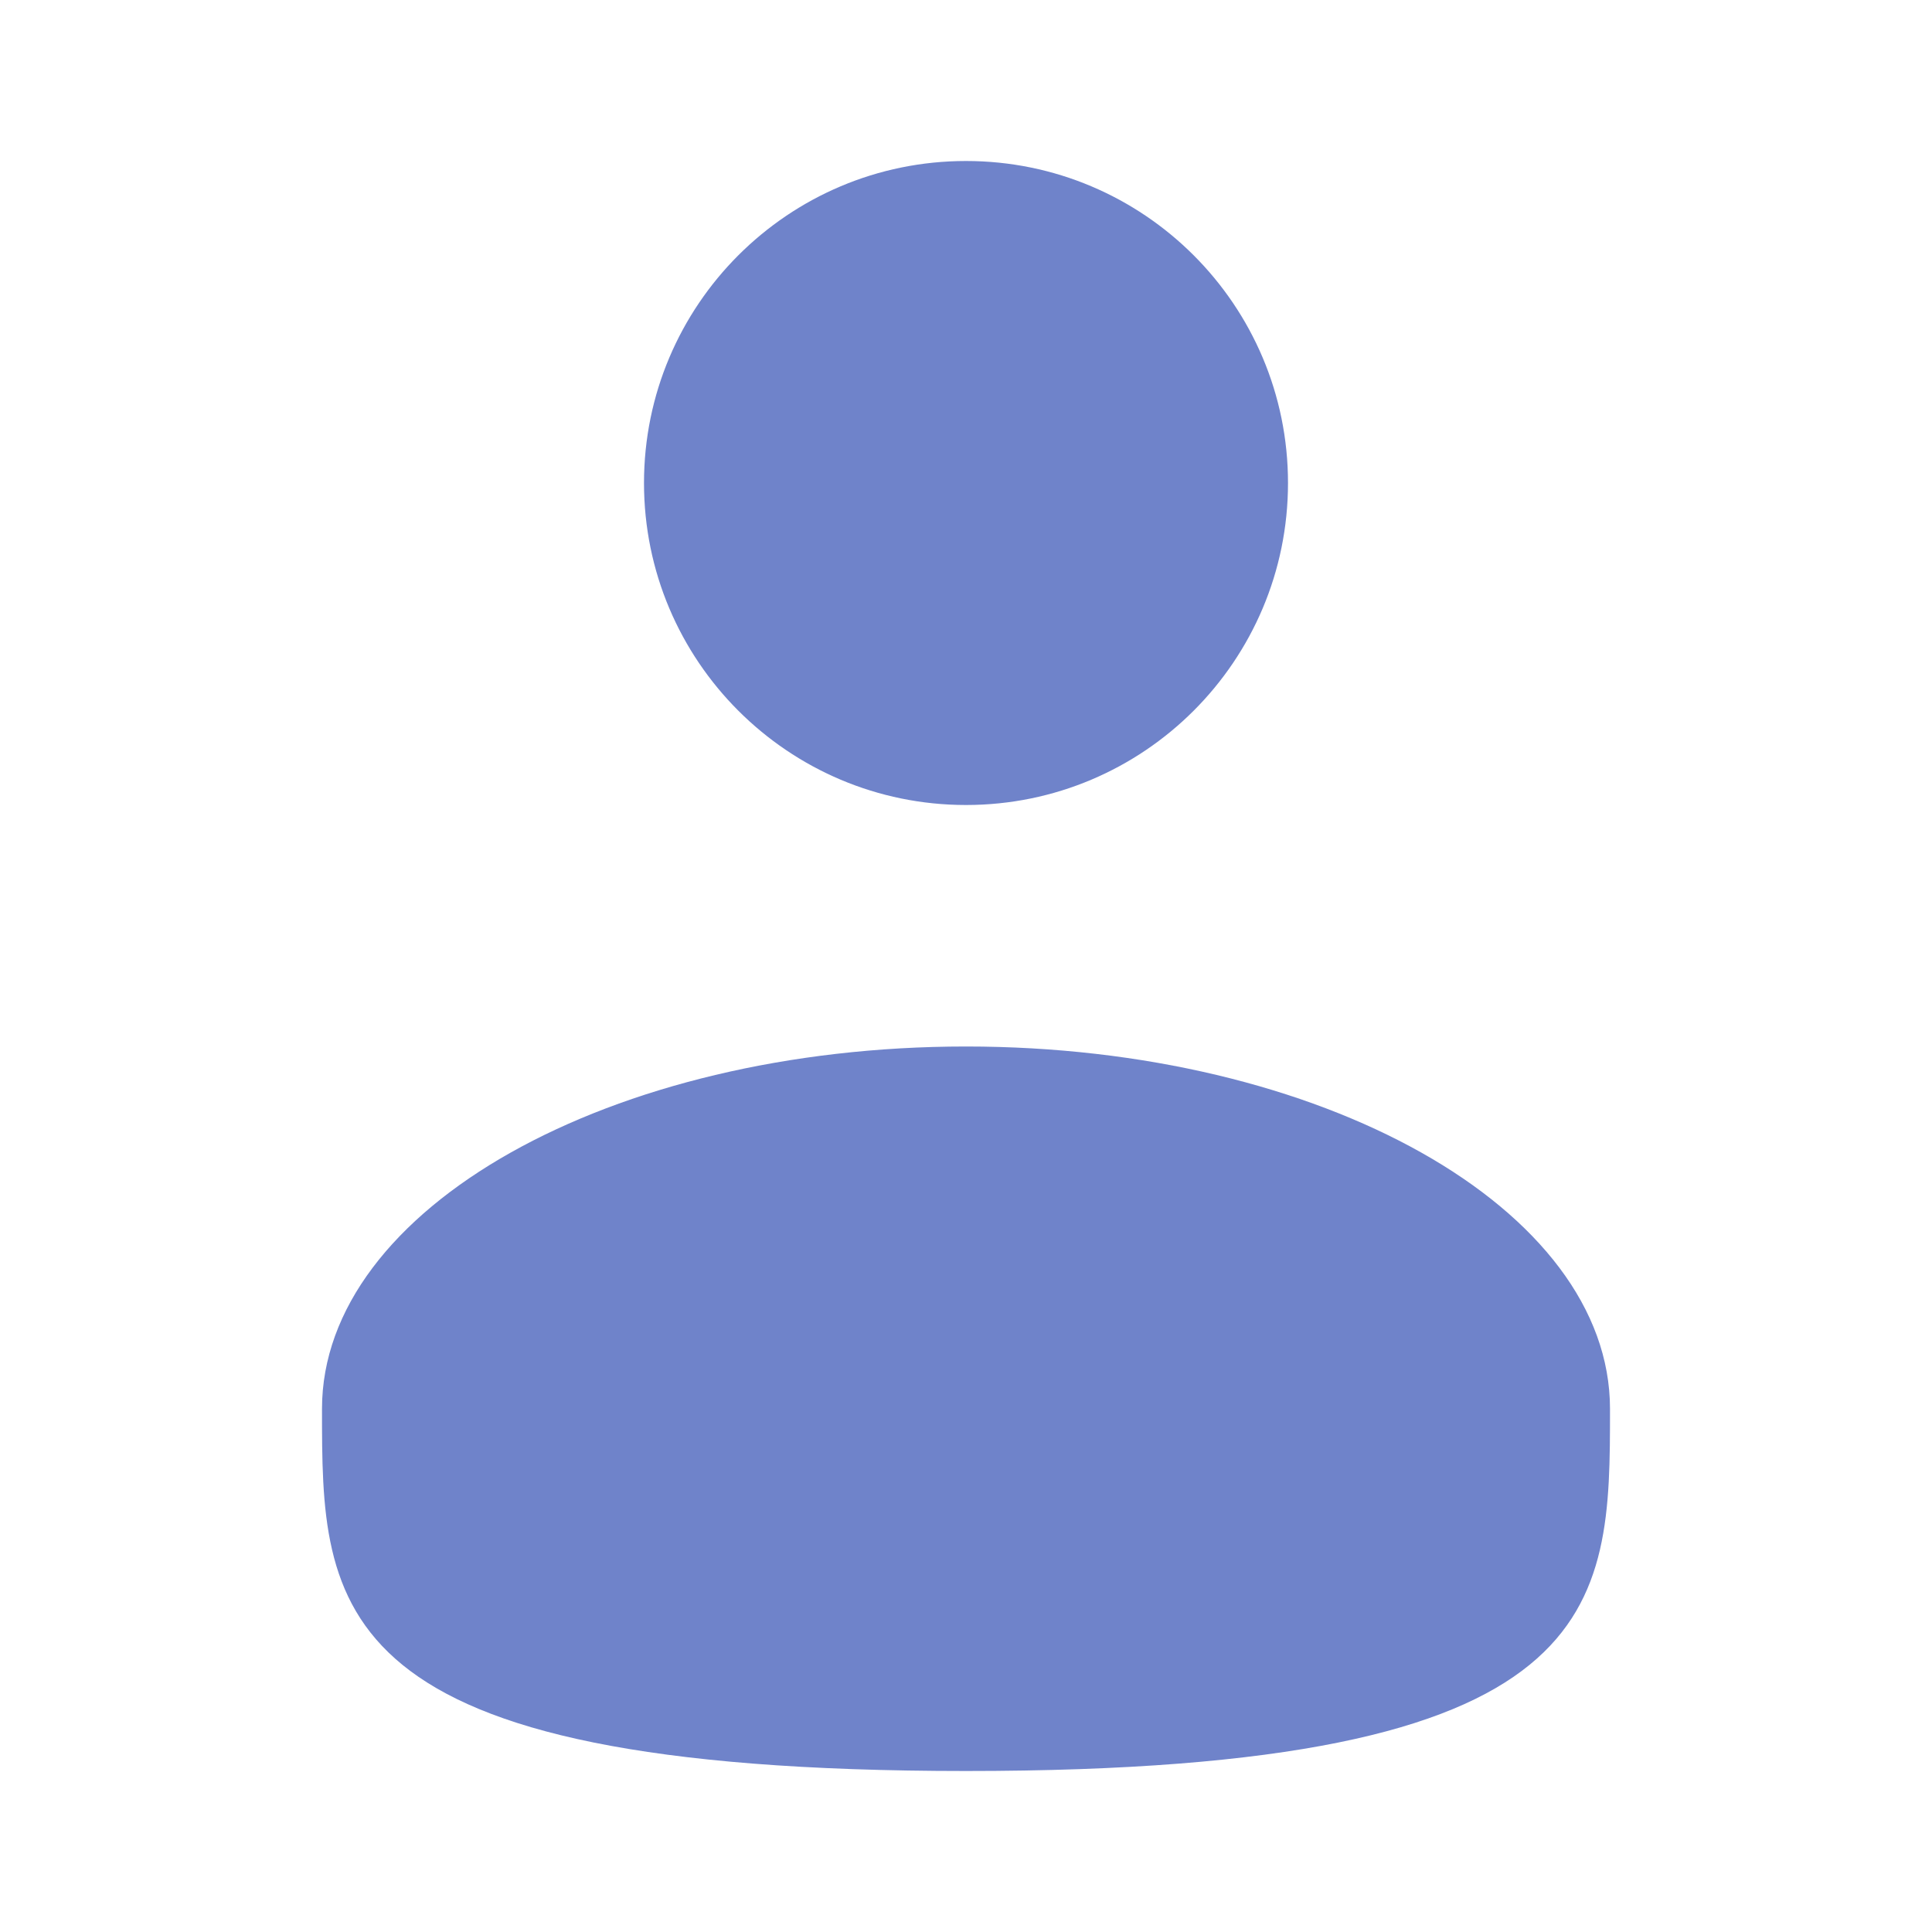 <svg width="192" height="192" viewBox="0 0 192 192" fill="none" xmlns="http://www.w3.org/2000/svg">
<path d="M96 80C113.673 80 128 65.673 128 48C128 30.327 113.673 16 96 16C78.327 16 64 30.327 64 48C64 65.673 78.327 80 96 80Z" fill="#6F83CA"/>
<path d="M160 140C160 159.88 160 176 96 176C32 176 32 159.88 32 140C32 120.12 60.656 104 96 104C131.344 104 160 120.12 160 140Z" fill="#6F83CA"/>
</svg>
